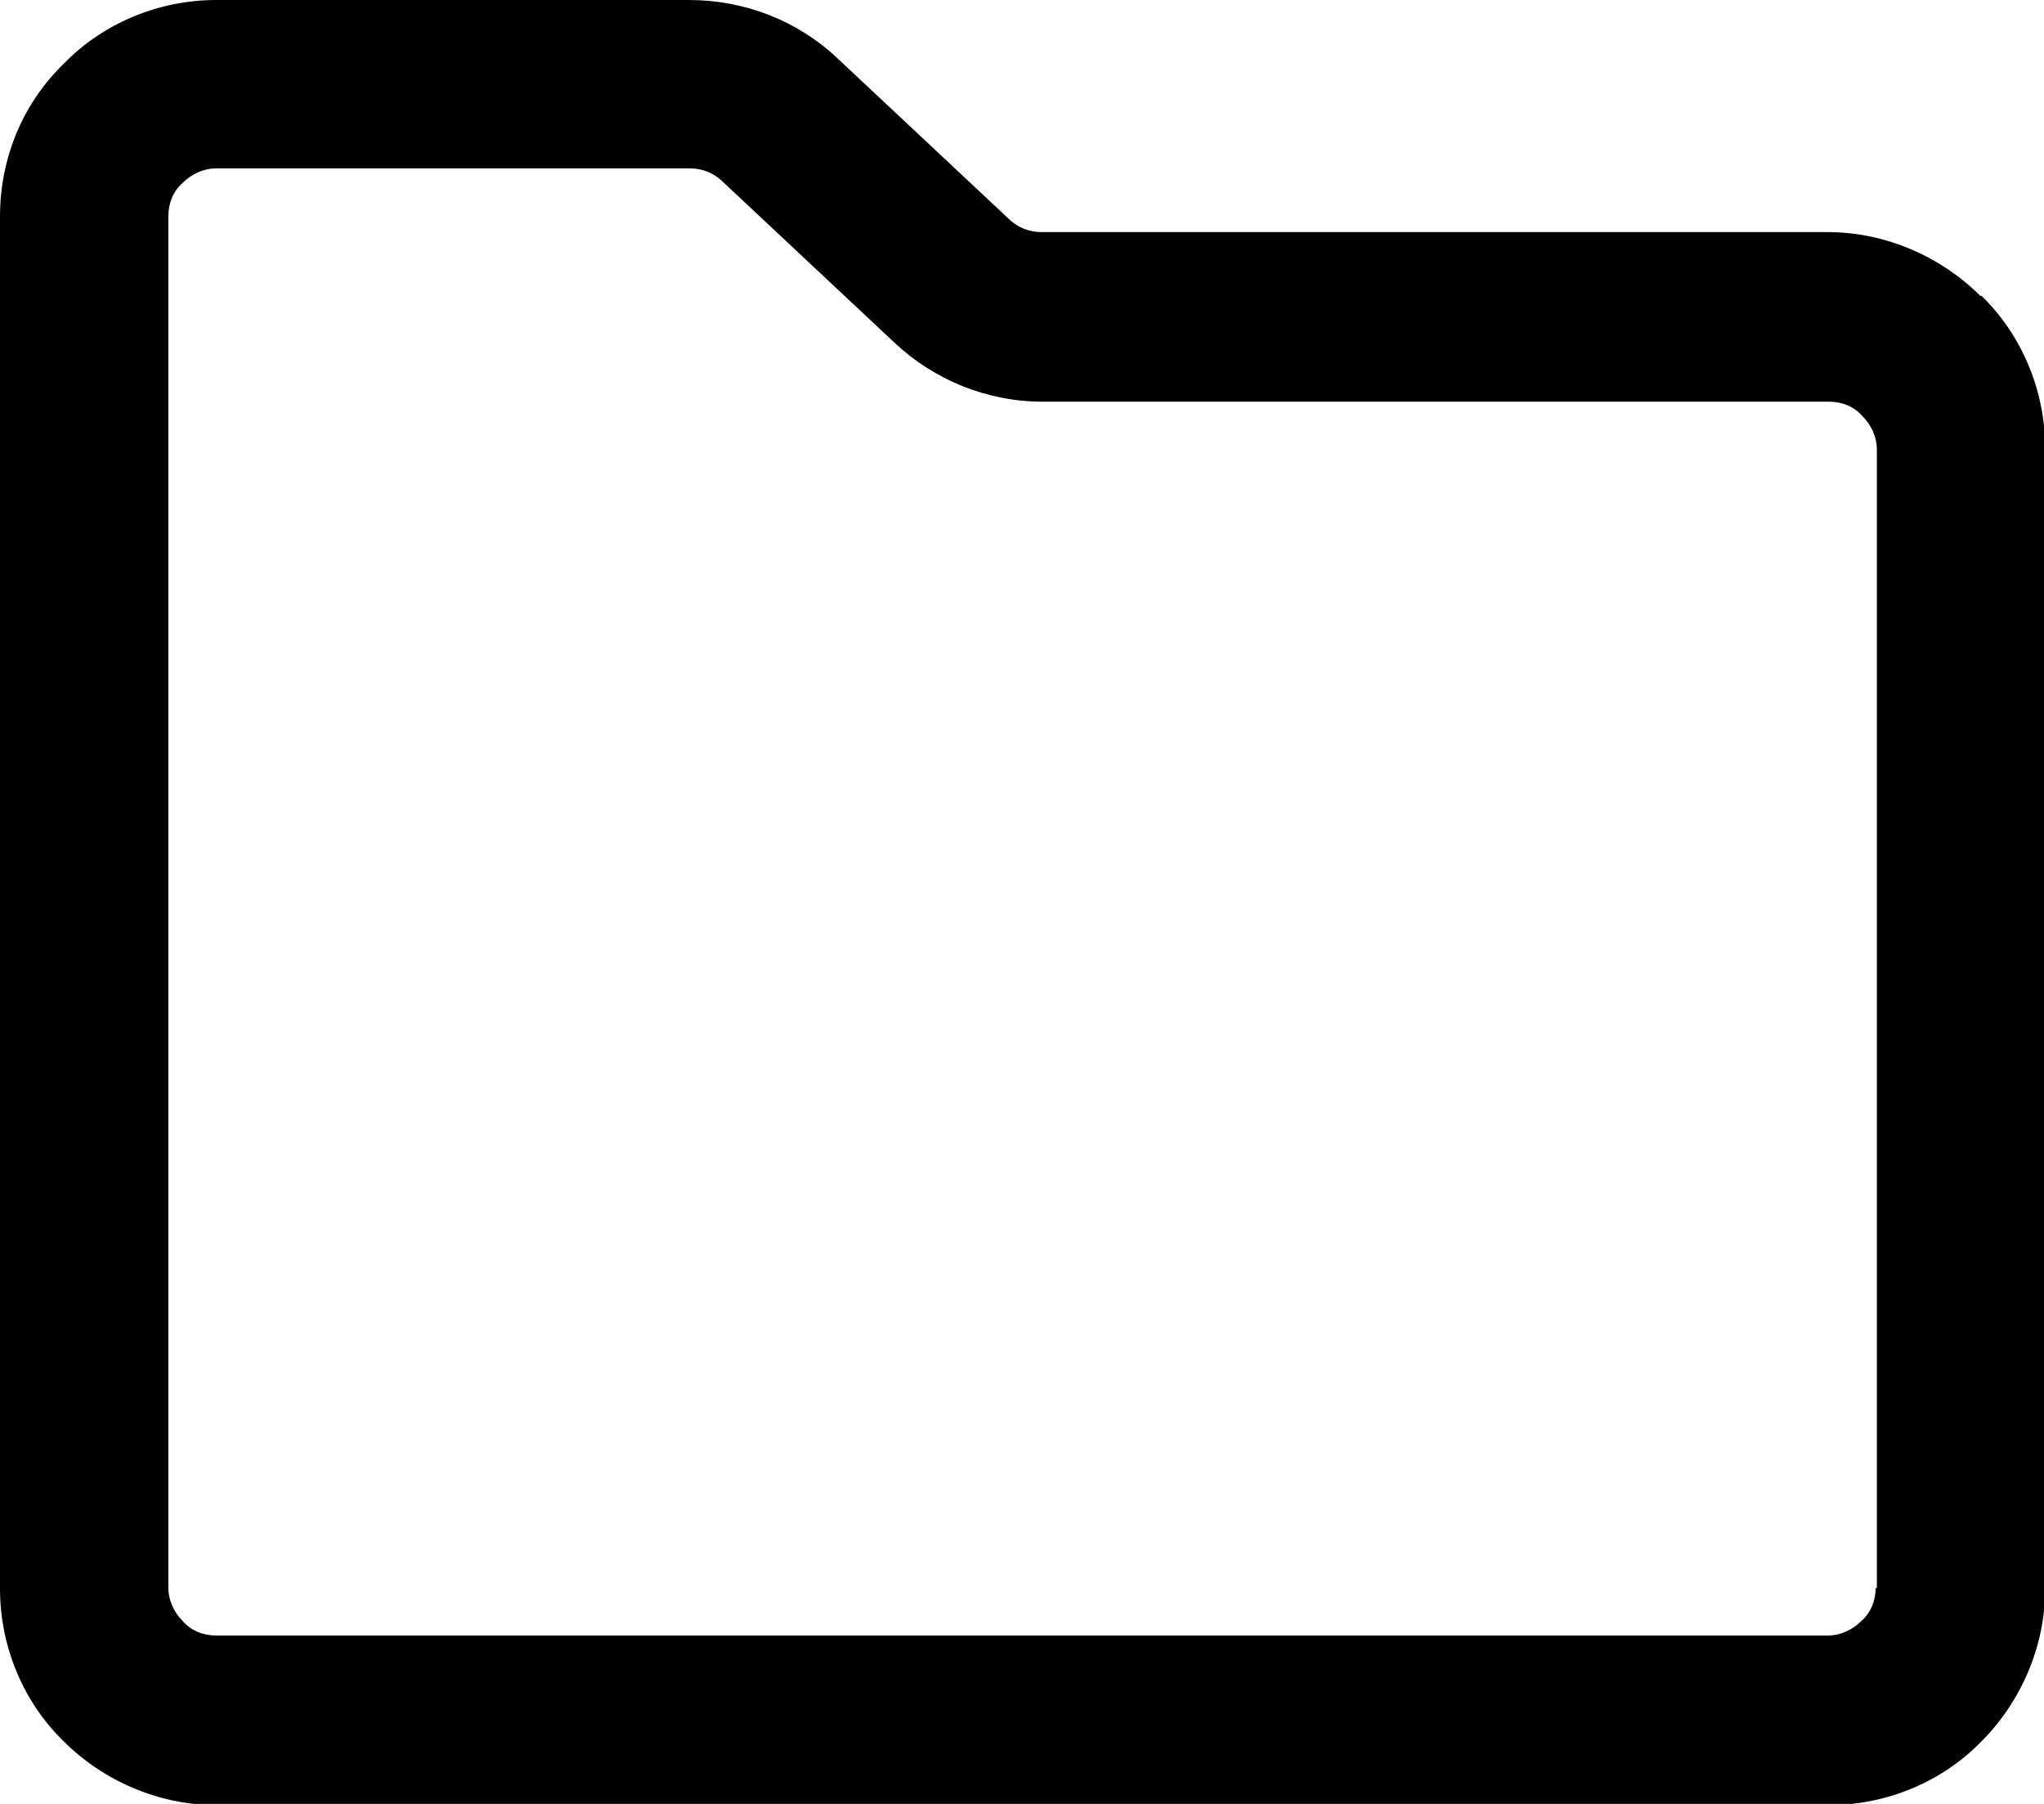 <?xml version="1.0" encoding="UTF-8"?><svg id="contents" xmlns="http://www.w3.org/2000/svg" viewBox="0 0 17 15"><path d="M16.47,2.46c-.32-.32-.78-.53-1.27-.53h-6.54c-.1,0-.2-.04-.27-.11h0s-1.43-1.34-1.43-1.34C6.63.17,6.19,0,5.73,0H1.8c-.49,0-.95.2-1.27.53C.2.85,0,1.3,0,1.8v11.41c0,.49.2.95.53,1.27.32.32.78.53,1.27.53h13.41c.49,0,.95-.2,1.27-.53.32-.32.53-.78.53-1.27V3.73c0-.49-.2-.95-.53-1.27ZM15.6,13.2c0,.11-.04.21-.12.28-.07.07-.17.12-.28.12H1.8c-.11,0-.21-.04-.28-.12-.07-.07-.12-.17-.12-.28V1.8c0-.11.04-.21.12-.28.07-.07.17-.12.28-.12h3.94c.1,0,.2.04.27.11l1.43,1.34h0c.33.31.77.49,1.23.49h6.54c.11,0,.21.04.28.12.07.07.12.17.12.28v9.47Z"/></svg>